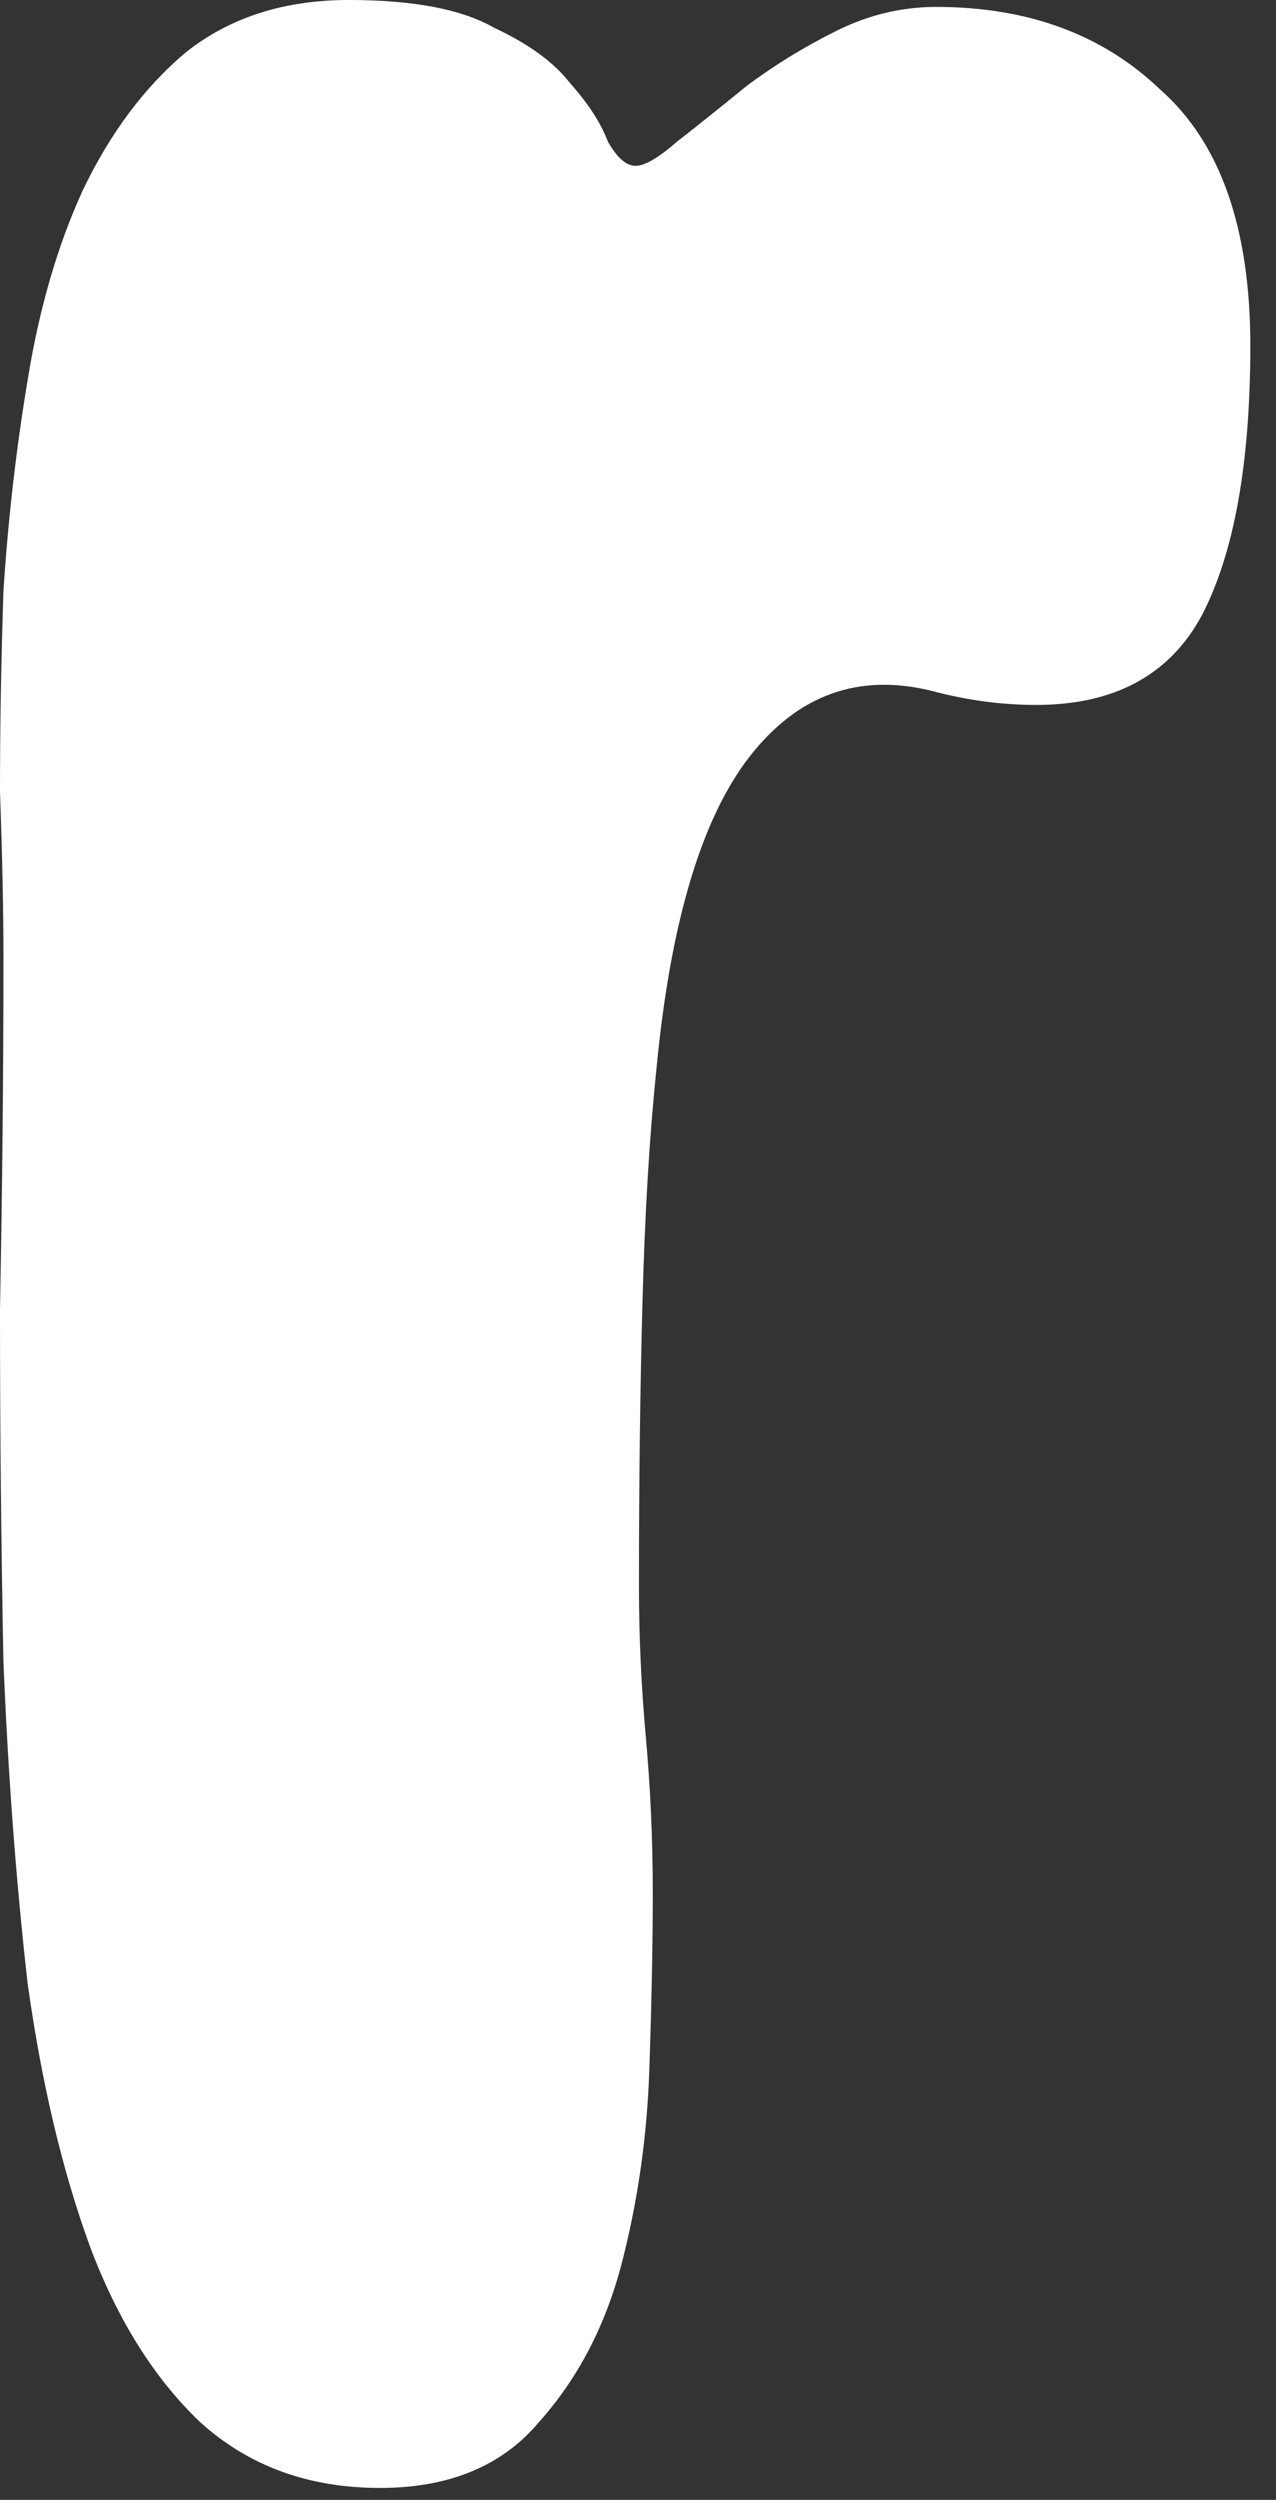 <?xml version="1.0" encoding="utf-8"?>
<svg xmlns="http://www.w3.org/2000/svg" fill="none" height="100%" overflow="visible" preserveAspectRatio="none" style="display: block;" viewBox="0 0 24 47" width="100%">
<rect x="0" y="0" width="24" height="47" fill="#333333" stroke="none"/>
<path d="M6.561 0C7.774 0 8.684 0.173 9.29 0.52C9.94 0.823 10.416 1.169 10.719 1.559C11.066 1.949 11.304 2.317 11.434 2.664C11.607 2.967 11.78 3.118 11.954 3.118C12.127 3.118 12.387 2.967 12.733 2.664C13.123 2.36 13.556 2.014 14.033 1.624C14.552 1.234 15.115 0.888 15.722 0.585C16.328 0.282 16.956 0.13 17.605 0.13C19.338 0.13 20.745 0.65 21.828 1.689C22.954 2.685 23.517 4.288 23.517 6.497C23.517 8.705 23.214 10.394 22.608 11.564C22.002 12.69 20.962 13.253 19.489 13.253C18.84 13.253 18.19 13.166 17.541 12.993C16.155 12.646 15.007 13.058 14.097 14.227C13.188 15.397 12.603 17.367 12.343 20.139C12.213 21.395 12.127 22.846 12.084 24.492C12.04 26.094 12.018 27.87 12.018 29.819C12.018 30.772 12.062 31.725 12.149 32.677C12.235 33.63 12.278 34.605 12.278 35.601C12.278 36.51 12.257 37.615 12.213 38.914C12.17 40.17 11.997 41.383 11.694 42.552C11.39 43.721 10.871 44.718 10.134 45.541C9.442 46.363 8.445 46.775 7.146 46.775C5.804 46.775 4.677 46.363 3.768 45.541C2.902 44.718 2.209 43.613 1.689 42.227C1.169 40.798 0.78 39.152 0.52 37.29C0.303 35.384 0.152 33.37 0.065 31.248C0.022 29.083 0 26.874 0 24.622C0.043 22.37 0.065 20.161 0.065 17.995C0.065 17.129 0.043 16.09 0 14.877C0 13.664 0.022 12.408 0.065 11.109C0.152 9.766 0.303 8.445 0.52 7.146C0.736 5.804 1.083 4.613 1.559 3.573C2.079 2.49 2.729 1.624 3.508 0.974C4.331 0.325 5.349 0 6.561 0Z" fill="white" id="Vector"/>
</svg>